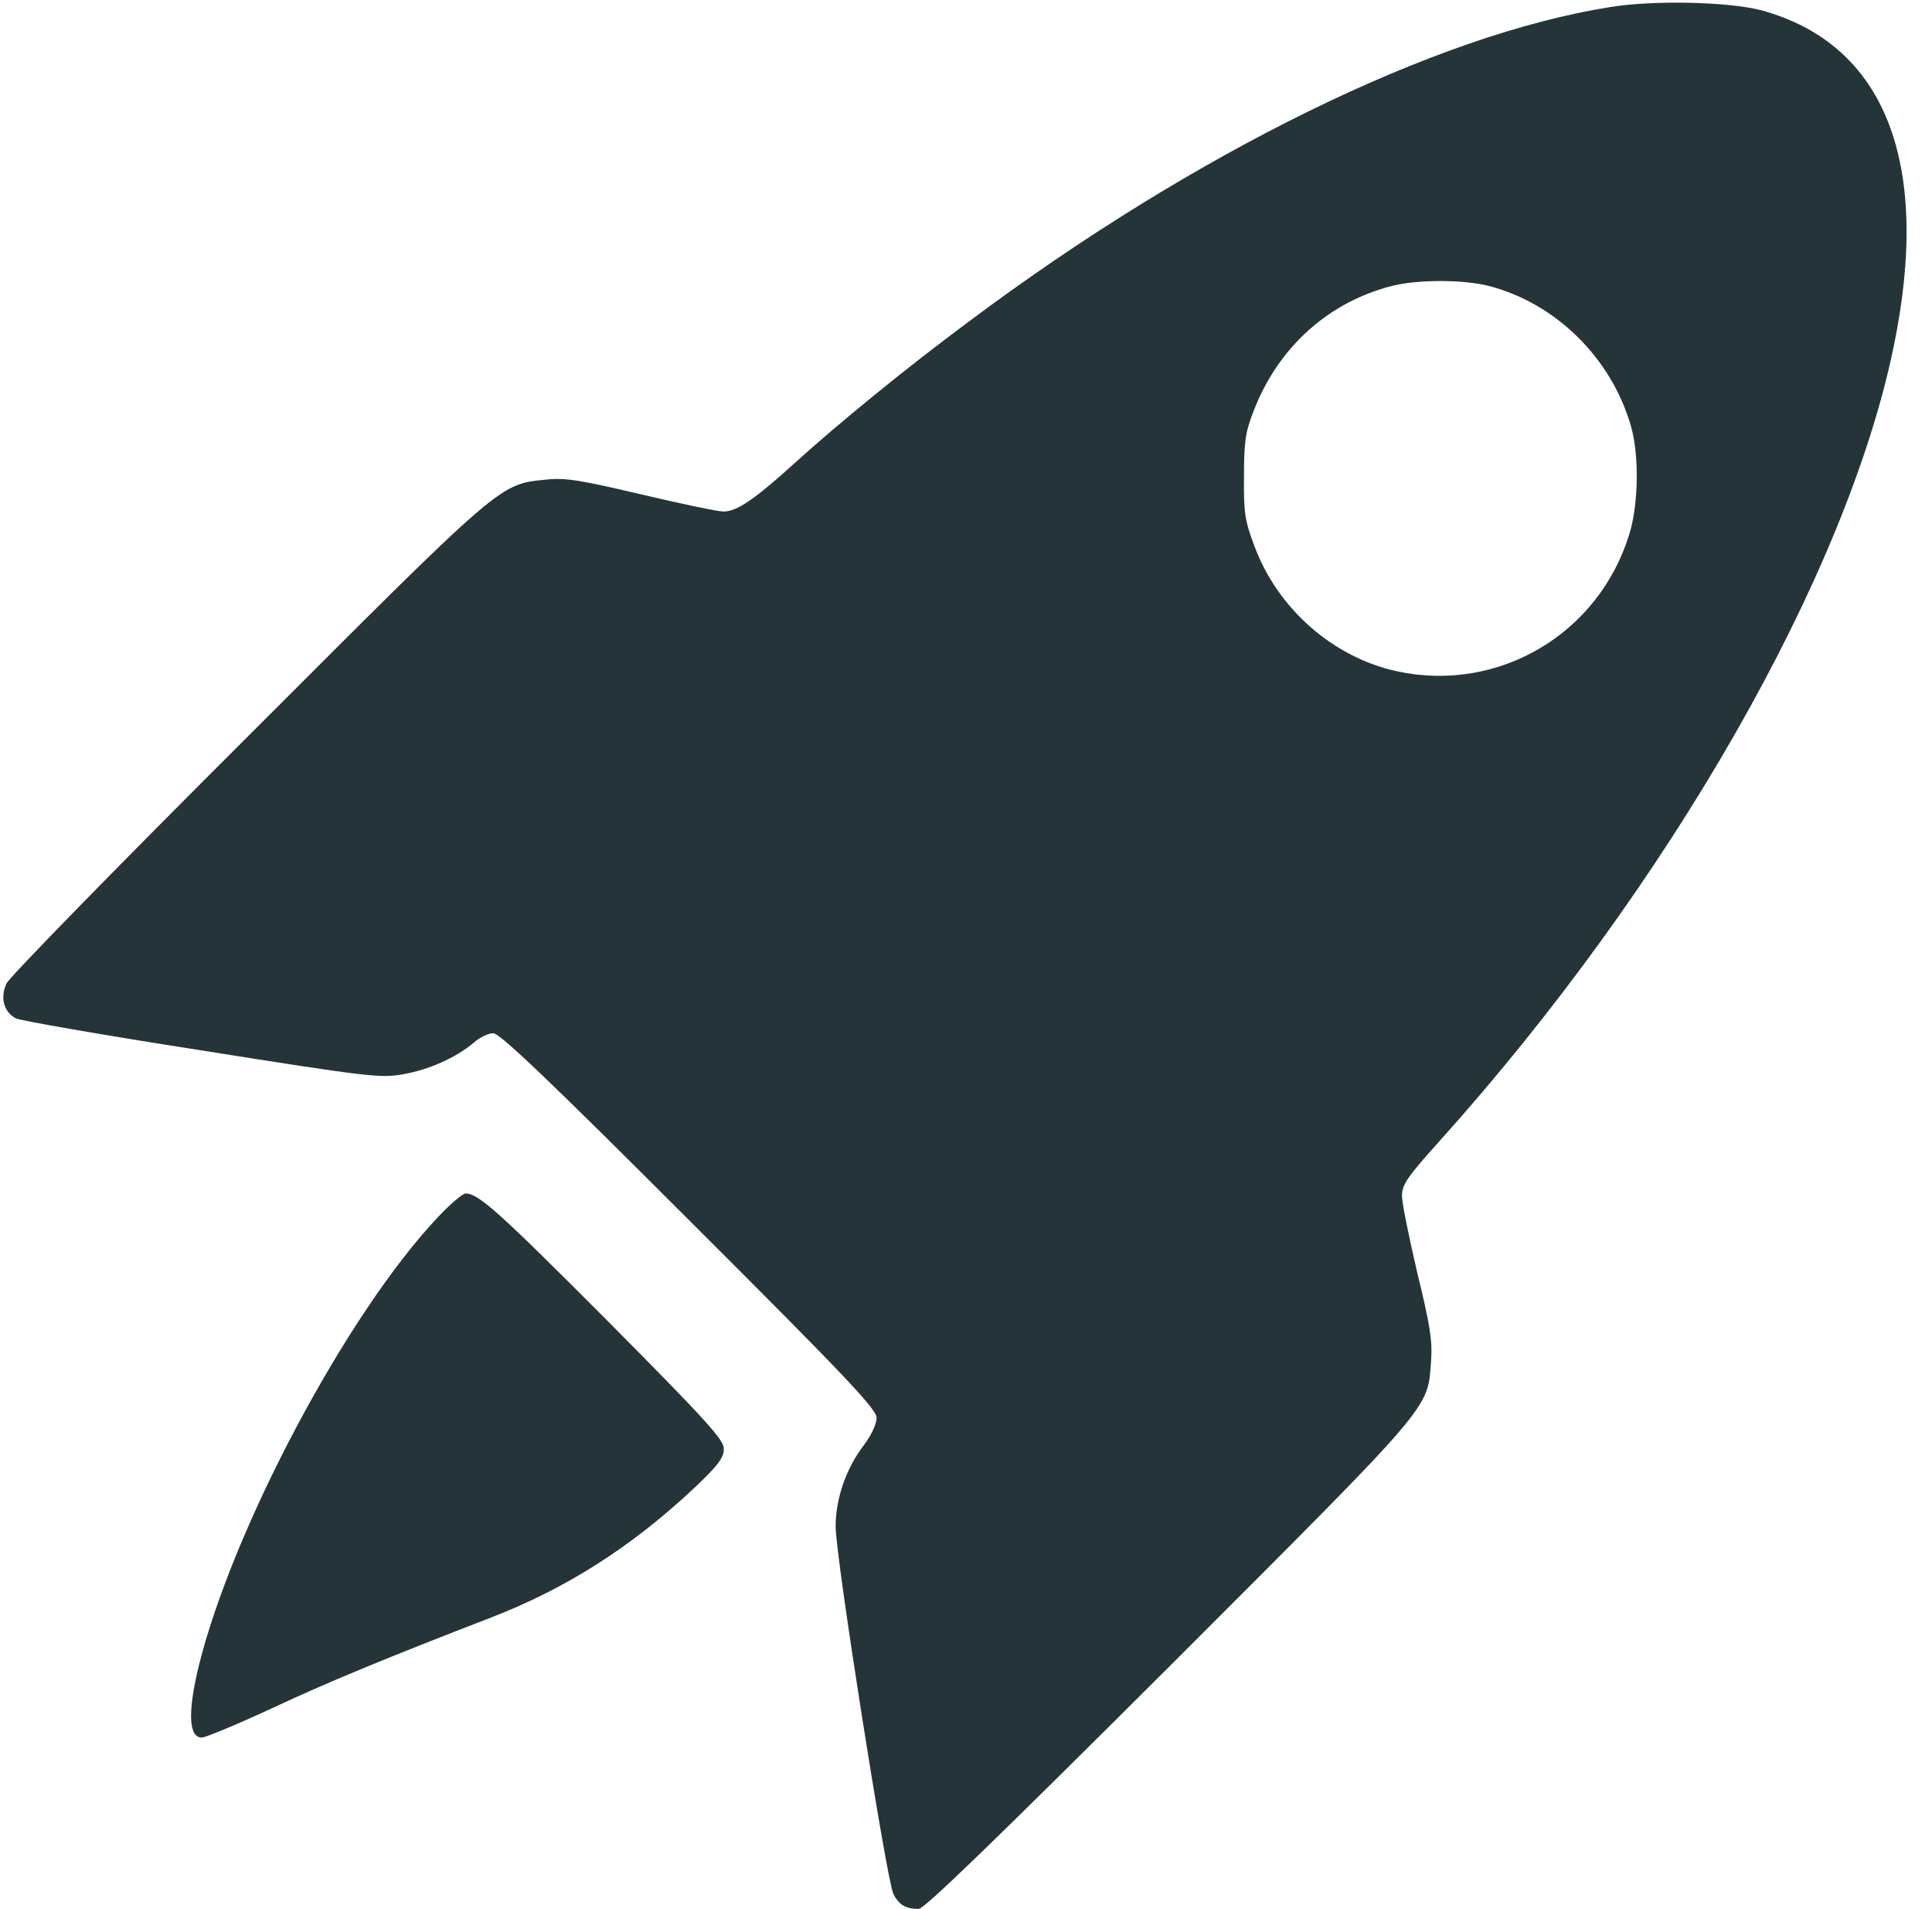 <?xml version="1.0" encoding="UTF-8" standalone="no"?><svg xmlns="http://www.w3.org/2000/svg" xmlns:xlink="http://www.w3.org/1999/xlink" fill="#253439" height="982.9" preserveAspectRatio="xMidYMid meet" version="1" viewBox="8.3 7.9 994.8 982.9" width="994.8" zoomAndPan="magnify"><g><g id="change1_1"><path d="M8376.4,5005c-901.7-142-2141.1-748.2-3309.5-1623.1c-320.4-237.9-667.7-521.8-892.1-725.2c-205.3-186.1-297.4-249.4-366.4-249.4c-28.8,0-220.6,40.3-424,88.3c-308.9,72.9-389.5,86.3-483.5,76.7c-249.4-25-216.8,1.9-1540.6-1321.9C692.5,584.6,132.3,11,117-21.7c-34.5-72.9-15.3-147.7,48-180.4c21.1-11.5,450.9-86.3,955.4-165c859.5-136.2,922.8-143.9,1037.9-122.8c132.4,23,270.5,84.4,362.6,161.2c30.7,28.8,76.7,49.9,101.7,49.9c34.5,0,287.8-241.7,1009.2-963.1c807.7-805.8,965-972.7,965-1016.8c0-30.7-26.9-90.2-65.2-140c-92.1-120.9-145.8-274.4-145.8-420.2c0-157.3,262.8-1822.6,297.4-1891.7c28.8-55.6,63.3-76.7,130.5-76.7c28.8,0,412.5,372.2,1293.1,1250.9c1371.8,1371.8,1325.7,1318.1,1344.9,1571.3c7.7,103.6-5.8,186.1-71,452.8c-42.2,180.4-78.7,358.8-78.7,395.2c0,59.5,24.9,95.9,195.7,285.9C8677.6,482.9,9588.9,2075.3,9832.6,3251.4c197.6,949.7-42.2,1561.7-679.2,1736.3C8988.4,5031.8,8600.8,5041.4,8376.4,5005z M7752.8,3567.9c341.5-90.2,625.4-368.4,727.1-717.5c44.1-147.7,40.3-408.7-7.7-560.2c-157.3-512.3-671.5-817.3-1193.3-706c-331.9,71-619.7,324.2-738.7,650.4c-48,126.6-53.7,170.8-51.8,354.9c0,180.4,7.7,230.2,51.8,341.5c126.6,324.2,385.6,556.4,713.7,638.9C7388.3,3602.5,7618.5,3602.5,7752.8,3567.9z" transform="matrix(.1 0 0 -.1 0 512)"/><path d="M2340.6-1222.7c-470-495-1064.8-1613.5-1237.5-2327.2c-53.7-228.3-48-354.9,19.2-354.9c19.2,0,180.3,67.1,358.8,149.6c285.9,134.3,598.6,262.8,1130,468.1c387.5,149.6,725.2,364.5,1051.4,671.5c119,113.2,147.7,151.6,147.7,197.6c0,46.1-88.3,143.9-598.6,658.1c-564.1,566-665.7,656.2-731,656.2C2465.3-1103.7,2402-1157.5,2340.6-1222.7z" transform="matrix(.1 0 0 -.1 0 512)"/></g></g></svg>